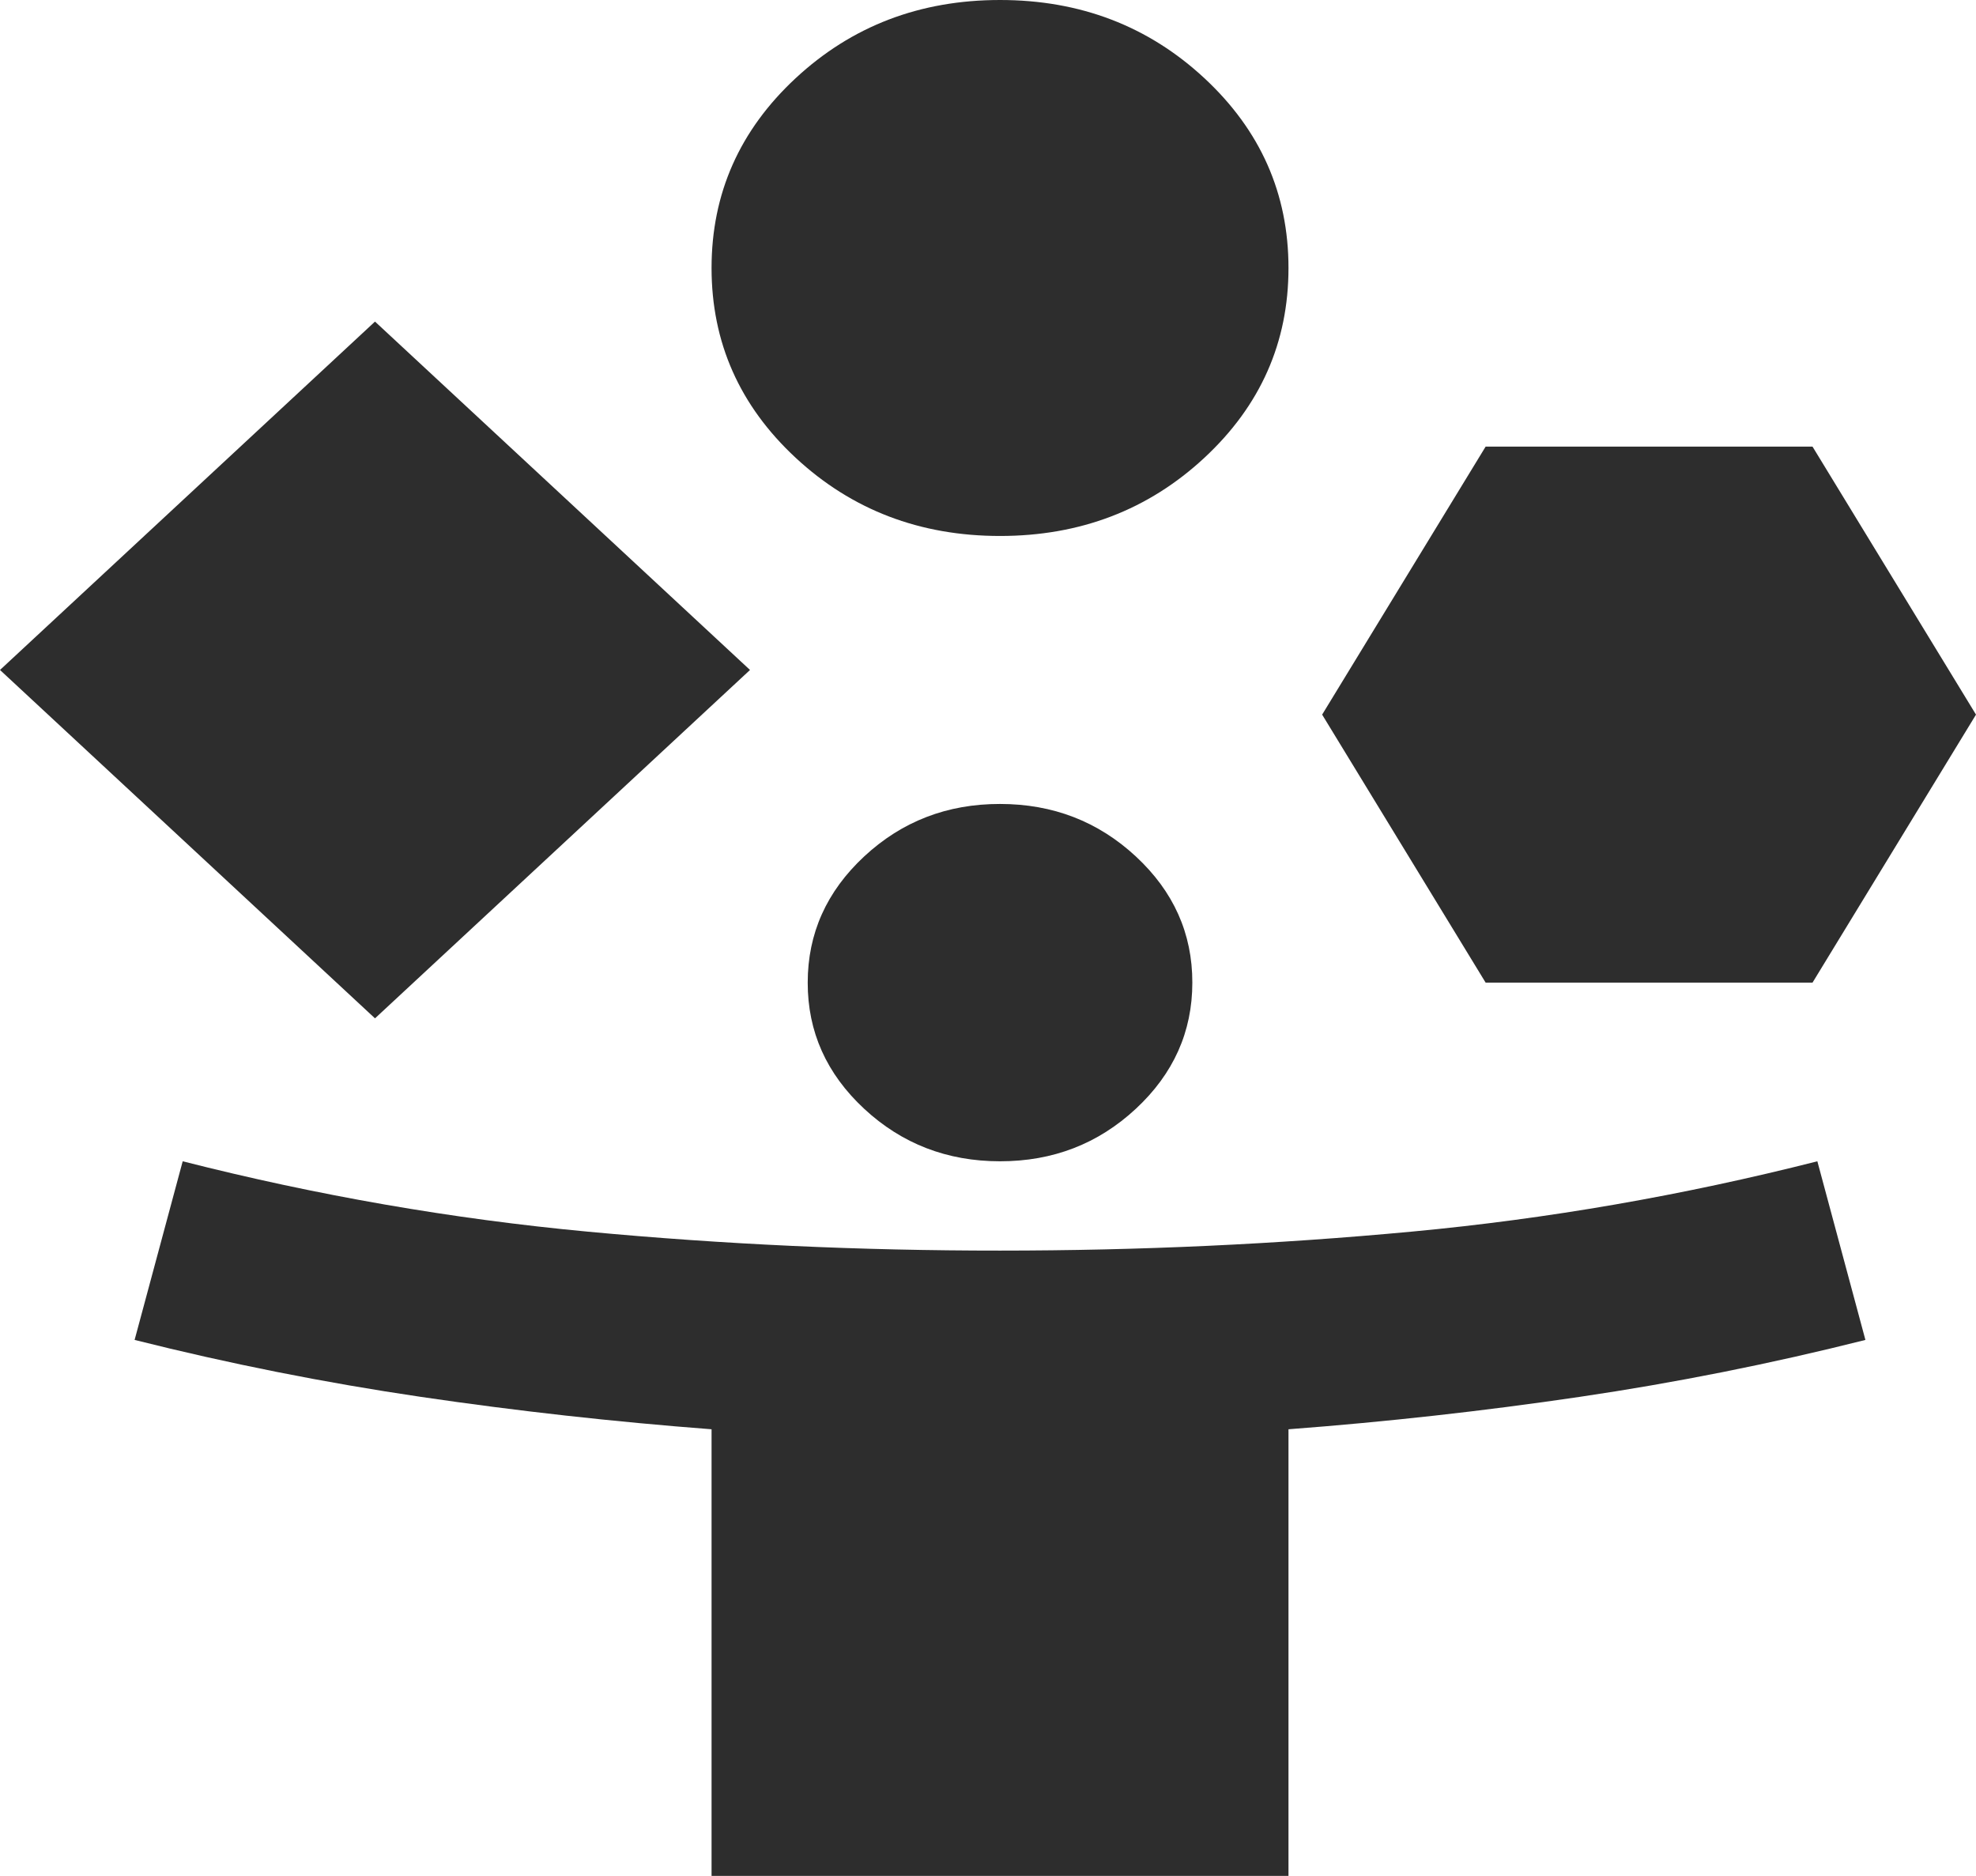 <?xml version="1.0" encoding="UTF-8"?>
<svg xmlns="http://www.w3.org/2000/svg" width="59" height="56" viewBox="0 0 59 56" fill="none">
  <path id="Vector" d="M11.197 30.4L0 20L11.197 9.6L22.394 20L11.197 30.4ZM21.246 56V42.667C18.327 42.444 15.432 42.122 12.561 41.699C9.69 41.276 6.843 40.709 4.019 40L5.455 34.667C9.474 35.689 13.506 36.389 17.551 36.768C21.595 37.147 25.698 37.335 29.859 37.333C34.022 37.333 38.126 37.144 42.17 36.765C46.214 36.387 50.245 35.687 54.263 34.667L55.698 40C52.875 40.711 50.028 41.278 47.157 41.701C44.286 42.124 41.391 42.446 38.472 42.667V56H21.246ZM29.859 16C27.466 16 25.433 15.222 23.758 13.667C22.083 12.111 21.246 10.222 21.246 8C21.246 5.778 22.083 3.889 23.758 2.333C25.433 0.778 27.466 0 29.859 0C32.251 0 34.285 0.778 35.96 2.333C37.635 3.889 38.472 5.778 38.472 8C38.472 10.222 37.635 12.111 35.96 13.667C34.285 15.222 32.251 16 29.859 16ZM29.859 34.667C28.28 34.667 26.927 34.144 25.802 33.099C24.677 32.053 24.115 30.798 24.117 29.333C24.117 27.867 24.68 26.611 25.805 25.565C26.93 24.52 28.282 23.998 29.859 24C31.438 24 32.79 24.523 33.916 25.568C35.041 26.613 35.603 27.868 35.601 29.333C35.601 30.8 35.038 32.056 33.913 33.101C32.787 34.147 31.436 34.668 29.859 34.667ZM44.358 29.333L39.477 21.333L44.358 13.333H54.119L59 21.333L54.119 29.333H44.358Z" fill="#2D2D2D"></path>
</svg>
